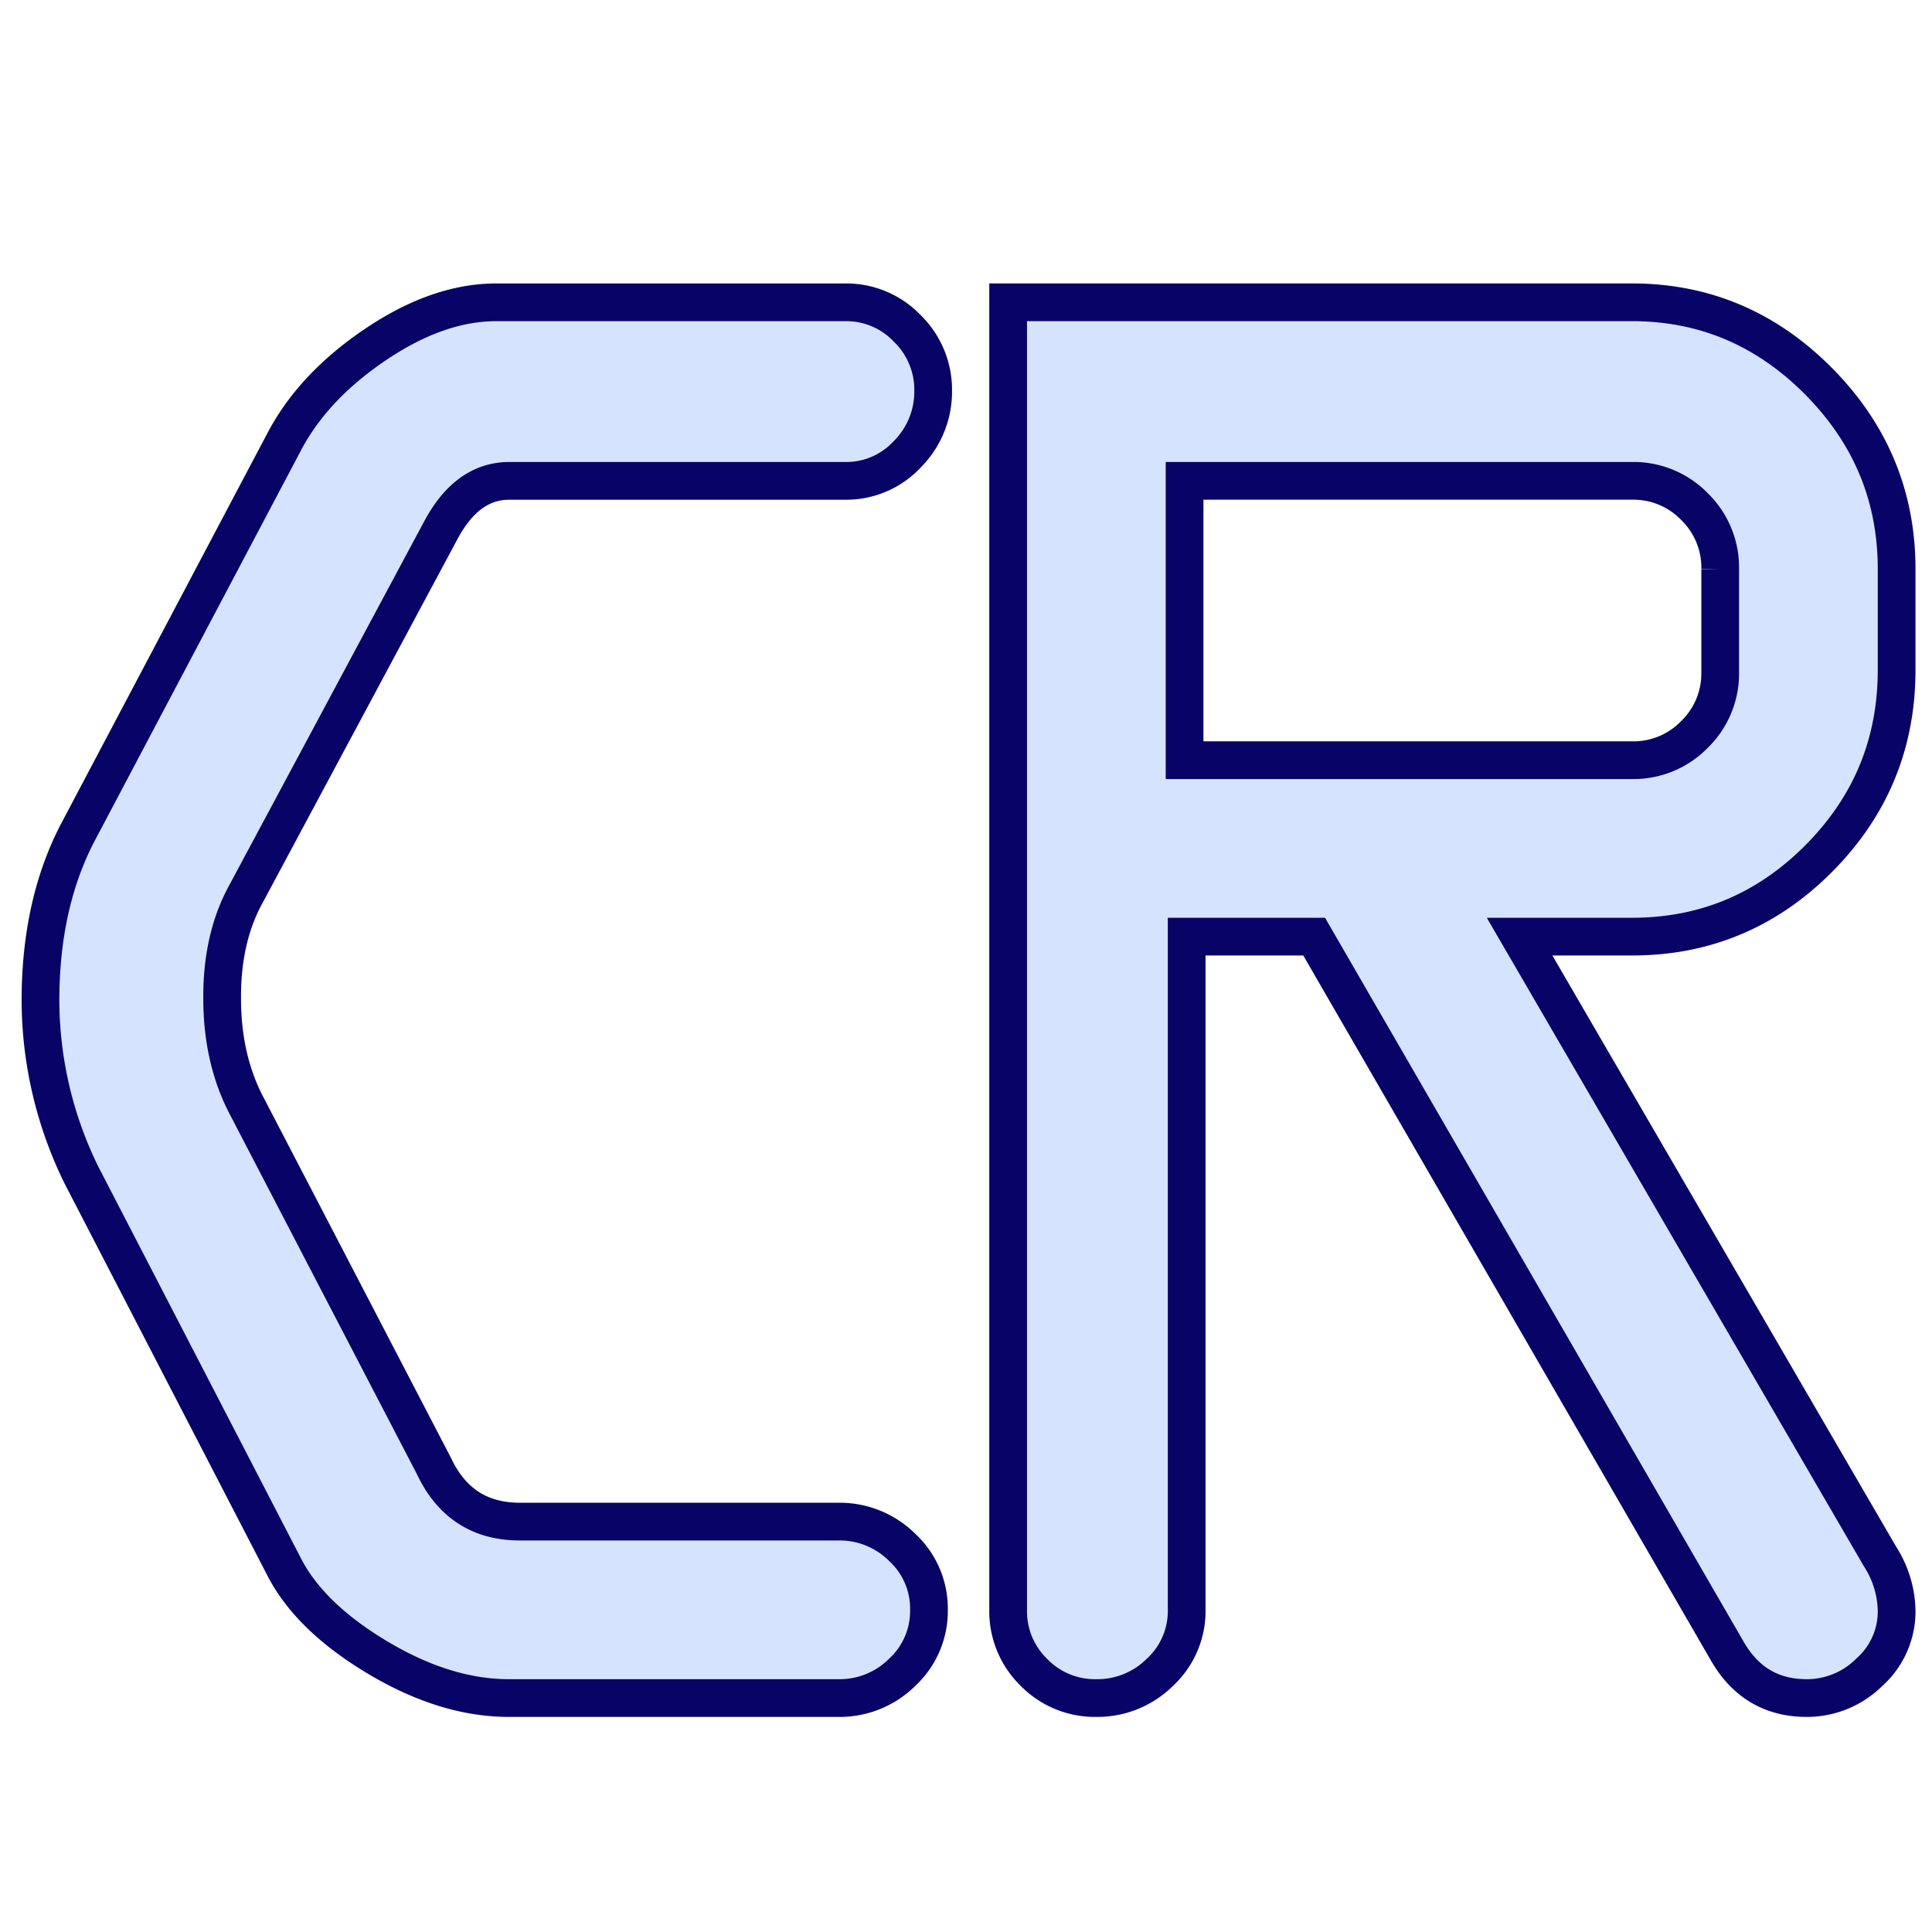<svg xmlns="http://www.w3.org/2000/svg" xmlns:xlink="http://www.w3.org/1999/xlink" width="512" height="512"
    viewBox="0 0 512 512">
    <defs>
        <clipPath id="b">
            <rect width="512" height="512" />
        </clipPath>
    </defs>
    <g id="a" clip-path="url(#b)">
        <rect width="512" height="512" fill="rgba(255,255,255,0)" />
        <path
            d="M185.844-46.758h84.388a23.5,23.5,0,0,1,16.851,6.819,22.1,22.1,0,0,1,7.1,16.56,22.107,22.107,0,0,1-7.1,16.56A23.479,23.479,0,0,1,270.249,0H182.856q-16.7,0-34.512-10.576T123.574-34.233L69.58-138.6a105.4,105.4,0,0,1-10.854-46.2q0-26.162,10.3-45.366l54.551-103.257q7.793-14.473,24.214-25.466t31.729-10.994h92.4a22.32,22.32,0,0,1,16.56,6.958,22.685,22.685,0,0,1,6.819,16.421,23.487,23.487,0,0,1-6.815,16.838,22.089,22.089,0,0,1-16.551,7.1H182.913q-11.128.03-18.1,13.1l-51.859,96.808q-6.136,11.407-6.08,27.019-.039,16.447,6.636,28.976l49.506,95.2Q169.971-46.714,185.844-46.758Z"
            transform="translate(-48 450)" fill="#d6e3ff" stroke="#080467" stroke-width="10" />
        <path
            d="M58.169-23.379V-369.888H223.491q28.667,0,49.4,20.874t20.735,49.819v26.719q0,29.224-20.6,49.958t-49.541,20.735h-29.78L289.188-37.573a27.477,27.477,0,0,1,4.44,14.473A21.578,21.578,0,0,1,286.37-6.819,23.413,23.413,0,0,1,269.9,0q-13.96.065-21.165-12.464L139.265-201.782H105.483v178.4a22.107,22.107,0,0,1-7.1,16.56A23.479,23.479,0,0,1,81.548,0a22.546,22.546,0,0,1-16.56-6.819A22.546,22.546,0,0,1,58.169-23.379ZM104.927-248.54H223.491a22.546,22.546,0,0,0,16.56-6.819,22.546,22.546,0,0,0,6.819-16.56v-27.275a22.546,22.546,0,0,0-6.819-16.56,22.546,22.546,0,0,0-16.56-6.819H104.927Z"
            transform="translate(209 450)" fill="#d6e3ff" stroke="#080467" stroke-width="10" />
    </g>
</svg>